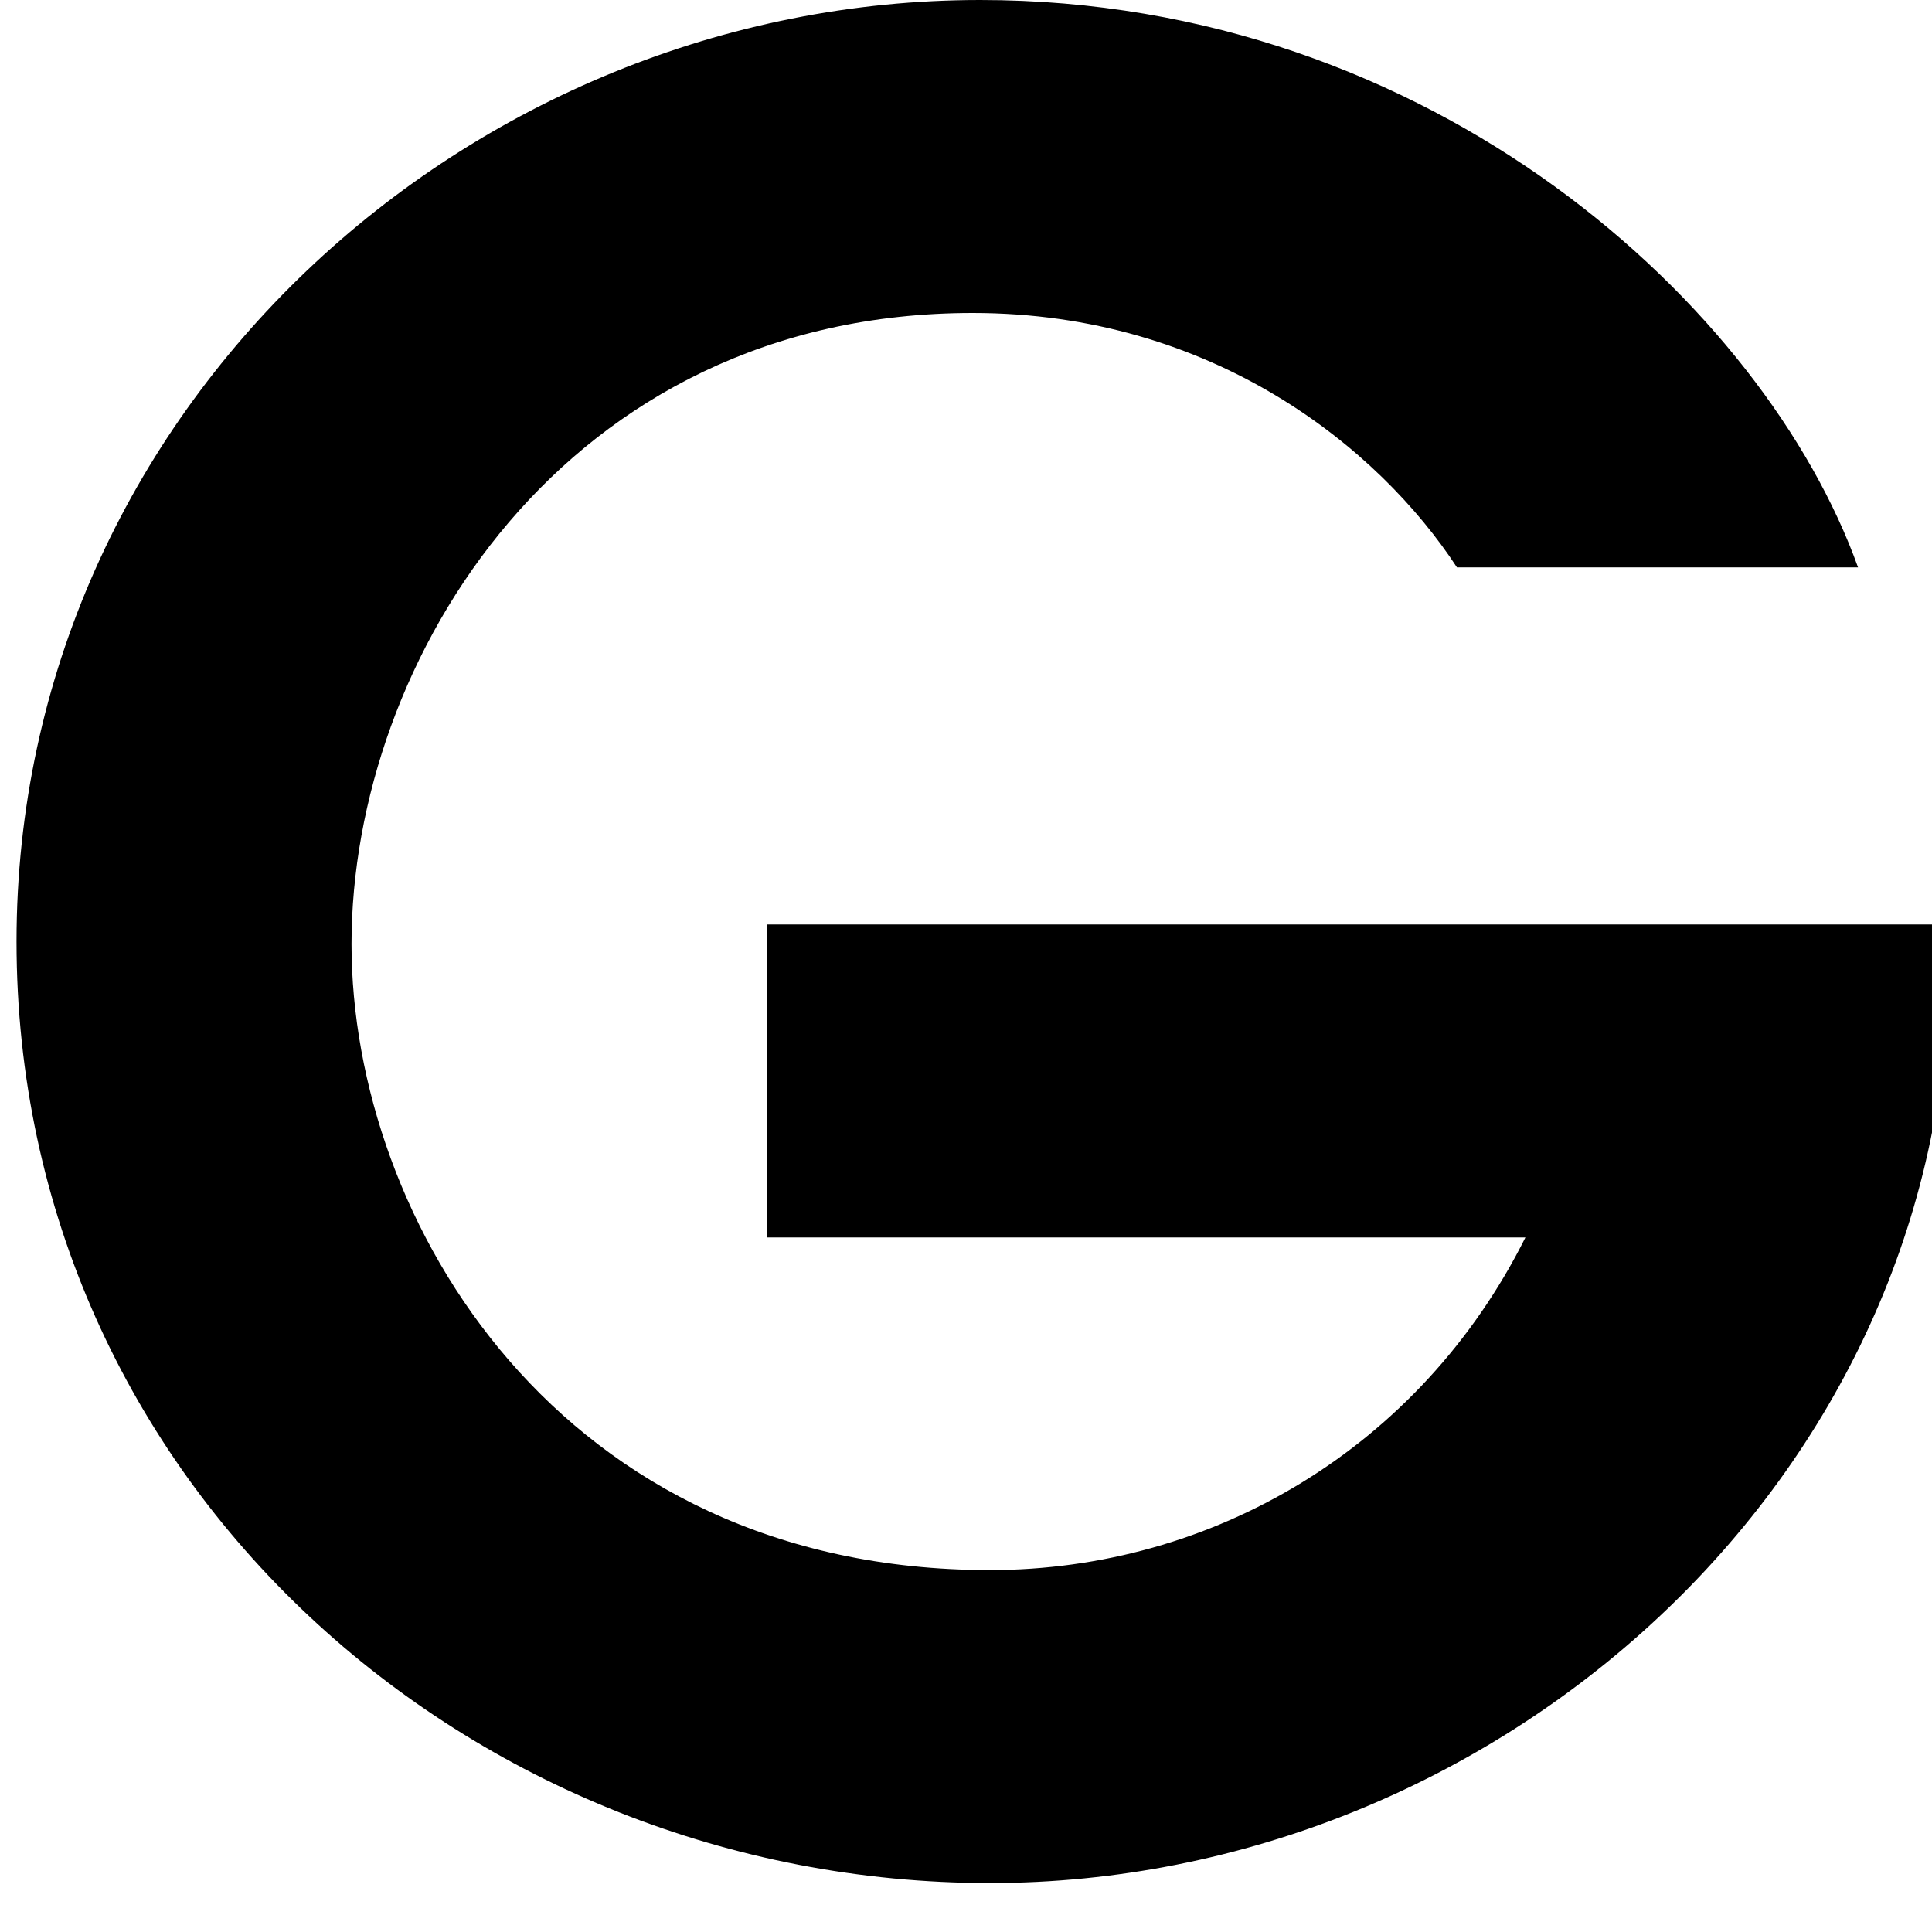 <svg width="18" height="18" viewBox="0 0 18 18" fill="none" xmlns="http://www.w3.org/2000/svg">
<g clip-path="url(#clip0)">
<path d="M7.149 11.529H14.212C13.232 13.489 11.296 14.628 9.222 14.628C5.212 14.628 3.275 11.37 3.275 8.795C3.275 6.152 5.258 2.916 9.063 2.916C11.296 2.916 12.845 4.17 13.574 5.286H17.311C16.445 2.871 13.369 0 9.131 0C4.369 0 0.154 3.805 0.154 8.772C0.154 13.83 4.392 17.544 9.222 17.544C13.939 17.544 18.154 13.785 18.154 8.977V8.613H7.149V11.529Z" fill="black"/>
</g>
<defs>
<clipPath id="clip0">
<rect width="18" height="18" fill="white"/>
</clipPath>
</defs>
</svg>
